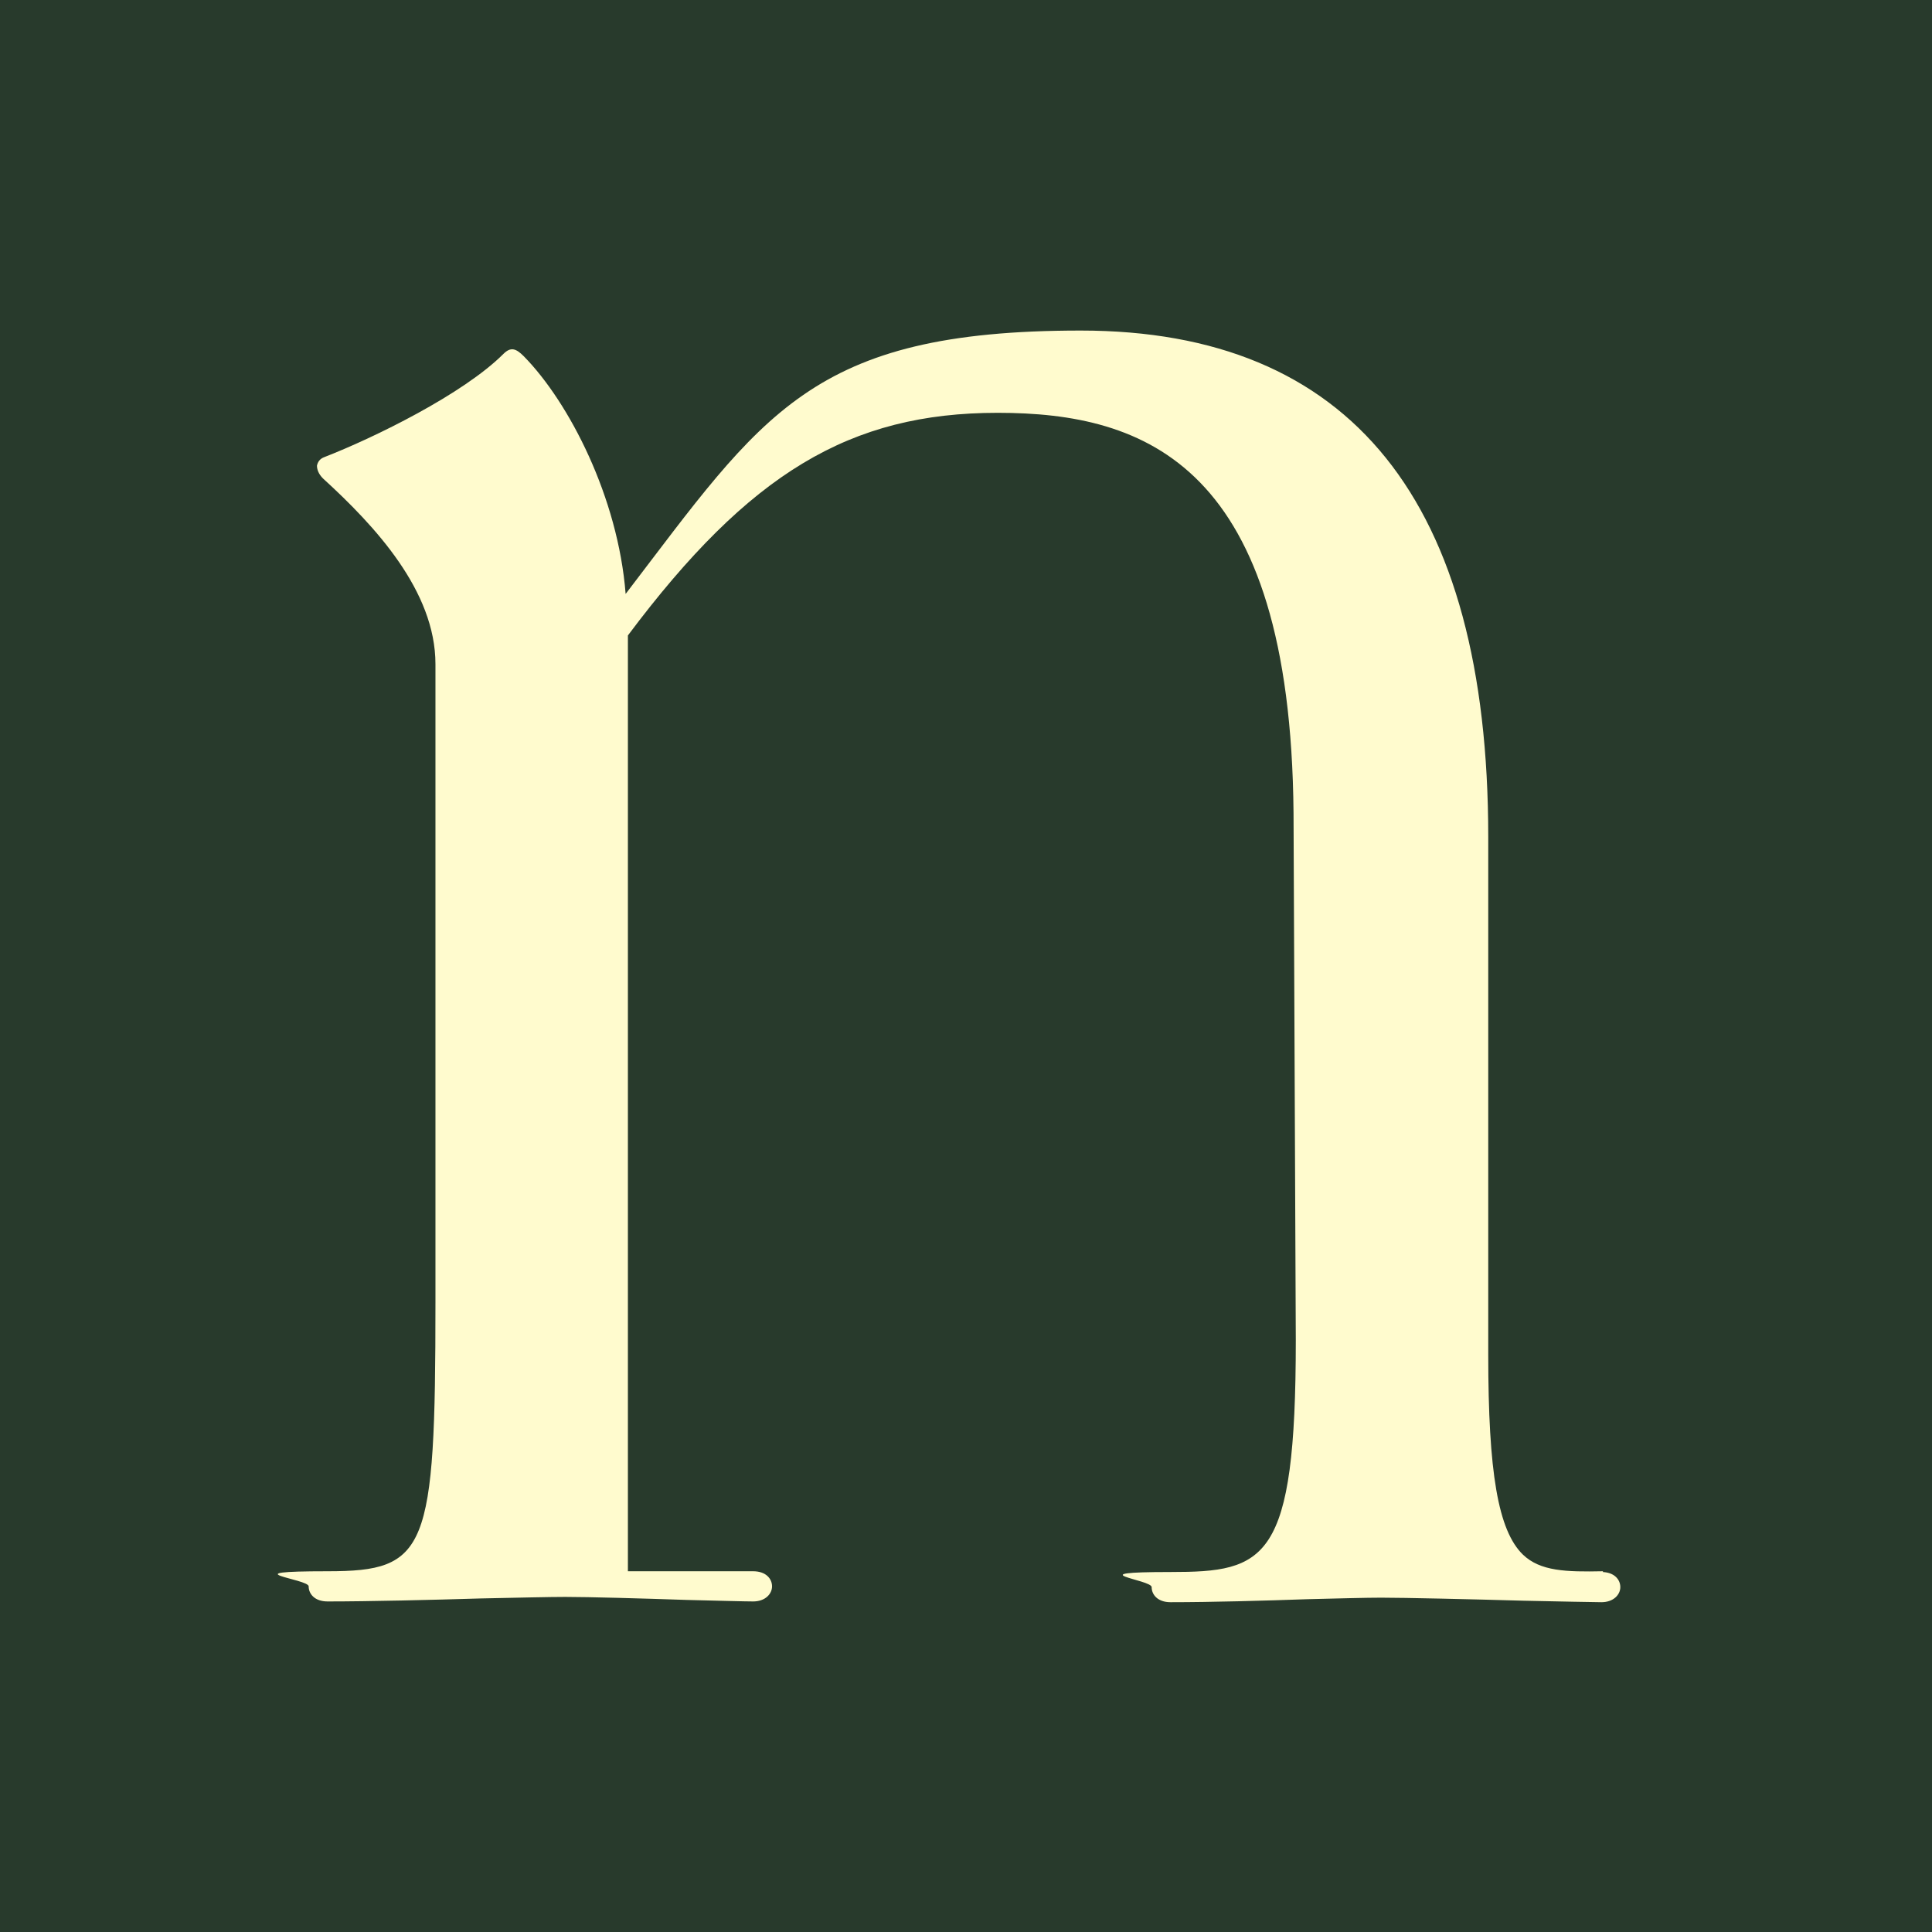 <?xml version="1.0" encoding="UTF-8"?>
<svg xmlns="http://www.w3.org/2000/svg" baseProfile="tiny" version="1.2" viewBox="0 0 256 256">
  <style>
   @media (prefers-color-scheme: dark) {
   .outer { fill: #fffbce }
   .inner { fill: #283a2c }
   }
  </style>
  <g>
    <g id="Layer_1">
      <g id="Layer_1-2" data-name="Layer_1">
        <g id="Layer_1-2" focusable="false">
          <rect class="outer" width="256" height="256" fill="#283a2c"/>
          <path class="inner" d="M212.4,208.2c-4.9.1-8.3,0-10.6-2.2-3.3-3.2-4.6-10.9-4.6-26.5v-68.6c0-44.5-18.2-67.1-54-67.1s-42.1,11.1-60.3,34.9c-1-12.8-7.5-25.4-13.5-31.5-1-1-1.7-1.3-2.7-.3-5.3,5.3-17.1,11.1-23.8,13.7-.5.2-.8.6-.9,1.1,0,.5.2,1.1.8,1.7,6.9,6.3,14.9,14.9,14.9,24.6v84.6c0,32.9-1.1,35.6-14.3,35.6s-2.5,1-2.5,2,.8,2,2.5,2c5.5,0,13.8-.2,20.4-.4,4.9-.1,9-.2,11.1-.2,3.1,0,10.3.2,16.1.4,4.2.1,7.7.2,8.8.2,1.6,0,2.5-1,2.5-2s-.8-2-2.5-2h-16.6v-124c16.1-21.5,29.4-29.5,49-29.5s38.8,6.9,39.2,53l.3,69.9c0,29.3-4,30.7-16.6,30.7s-2.5,1-2.5,2,.8,2,2.5,2c5.5,0,12.5-.2,18.2-.4,4.1-.1,7.7-.2,9.7-.2,3.1,0,11.8.2,18.8.4,5,.1,9.3.2,10.4.2,1.6,0,2.5-1,2.5-2s-.8-2-2.5-2h.2Z" fill="#fffbce"/>
        </g>
      </g>
    </g>
  </g>
</svg>